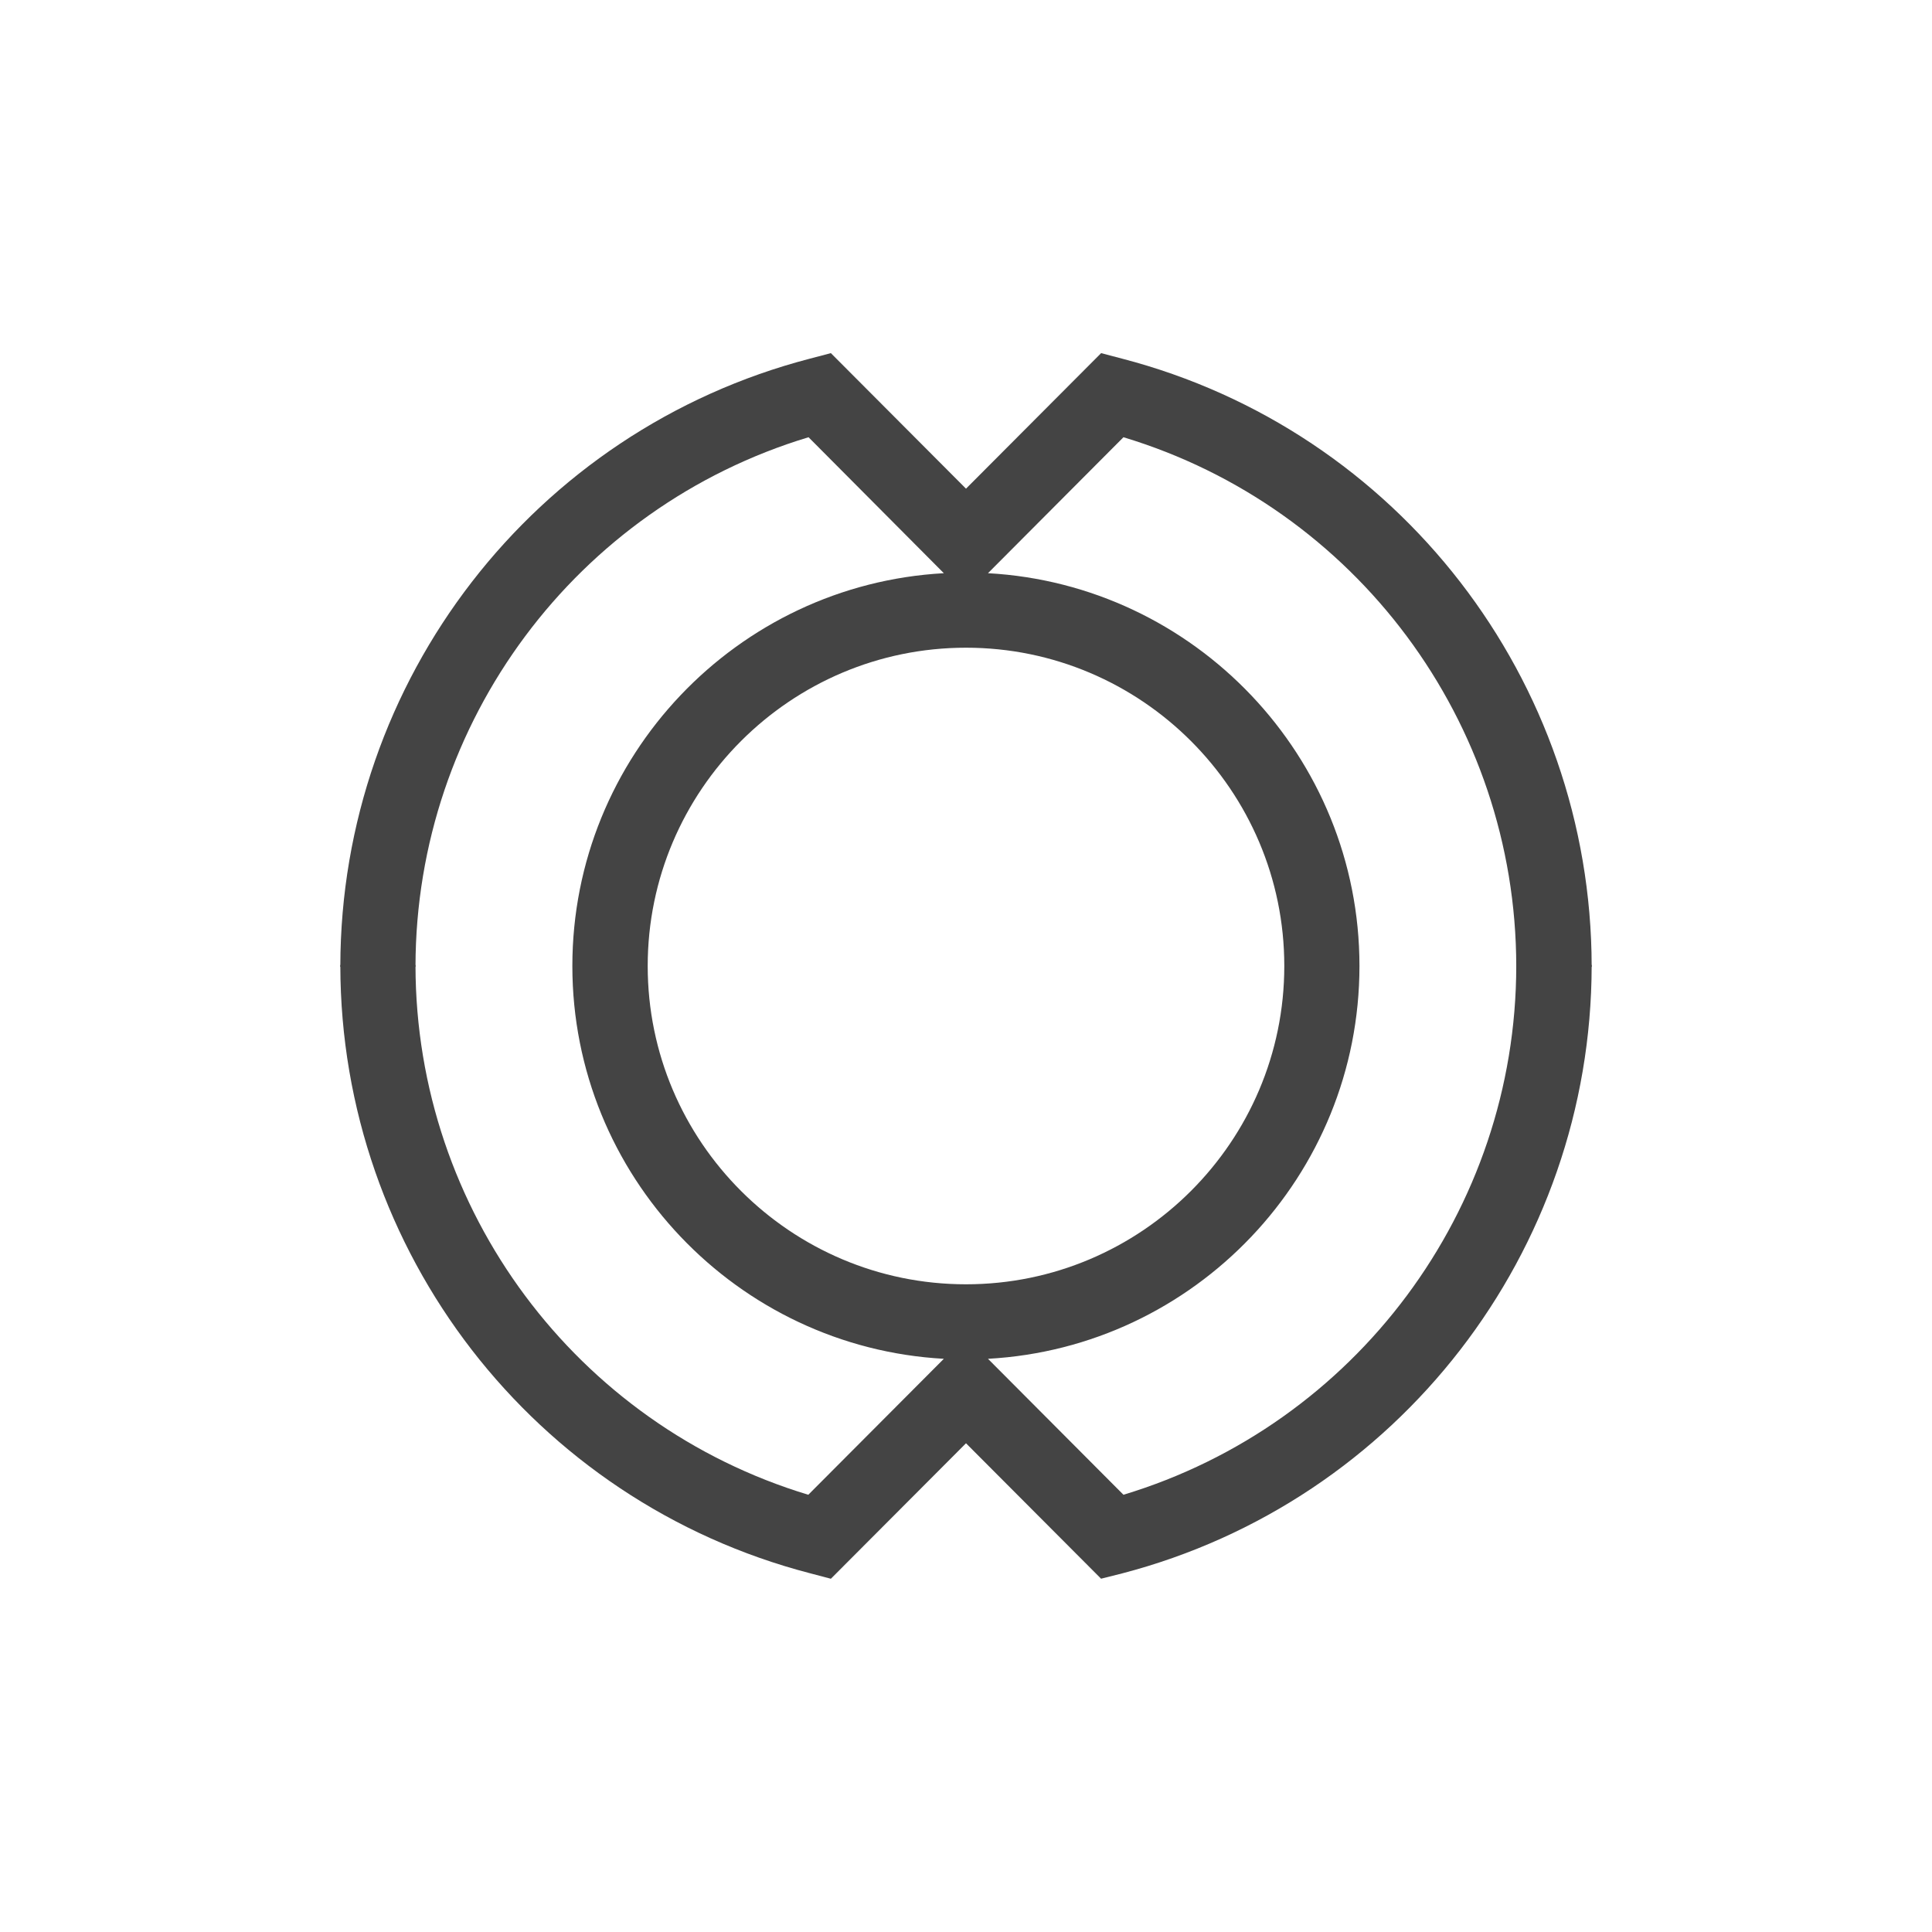 <?xml version="1.0" encoding="utf-8"?>
<!-- Generated by IcoMoon.io -->
<!DOCTYPE svg PUBLIC "-//W3C//DTD SVG 1.1//EN" "http://www.w3.org/Graphics/SVG/1.1/DTD/svg11.dtd">
<svg version="1.1" xmlns="http://www.w3.org/2000/svg" xmlns:xlink="http://www.w3.org/1999/xlink" width="32" height="32" viewBox="0 0 32 32">
<path fill="#444" d="M18.238 26.149l-2.238-2.244-2.238 2.244-0.346-0.091c-4.573-1.189-7.772-5.325-7.779-10.059 0.007-4.734 3.206-8.87 7.779-10.059l0.346-0.091 2.238 2.245 2.238-2.245 0.346 0.091c4.573 1.189 7.772 5.325 7.779 10.059-0.007 4.734-3.206 8.87-7.779 10.062l-0.346 0.087zM13.392 7.242c-3.846 1.161-6.503 4.713-6.51 8.758 0.007 4.045 2.664 7.597 6.506 8.758l2.245-2.252c-3.423-0.189-6.153-3.035-6.153-6.506s2.727-6.318 6.153-6.506l-2.241-2.252zM16.364 22.506l2.244 2.252c3.842-1.161 6.503-4.713 6.506-8.758-0.004-4.045-2.661-7.597-6.506-8.758l-2.244 2.252c3.423 0.189 6.153 3.035 6.153 6.506s-2.727 6.318-6.153 6.506zM16 10.728c-2.905 0-5.272 2.363-5.272 5.272s2.367 5.272 5.272 5.272c2.905 0 5.272-2.363 5.272-5.272s-2.367-5.272-5.272-5.272z"></path>
<path fill="#444" d="M6.882 16.028c0-0.004 0-0.007 0-0.014h-1.245v-0.031h1.245c0-0.004 0-0.011 0-0.014 0 0.011 0 0.017 0 0.028s0 0.021 0 0.031z"></path>
<path fill="#444" d="M25.118 16.028c0-0.011 0-0.017 0-0.028s0-0.017 0-0.028c0 0.004 0 0.007 0 0.011h1.245v0.031h-1.245c0 0.004 0 0.011 0 0.014z"></path>
</svg>

